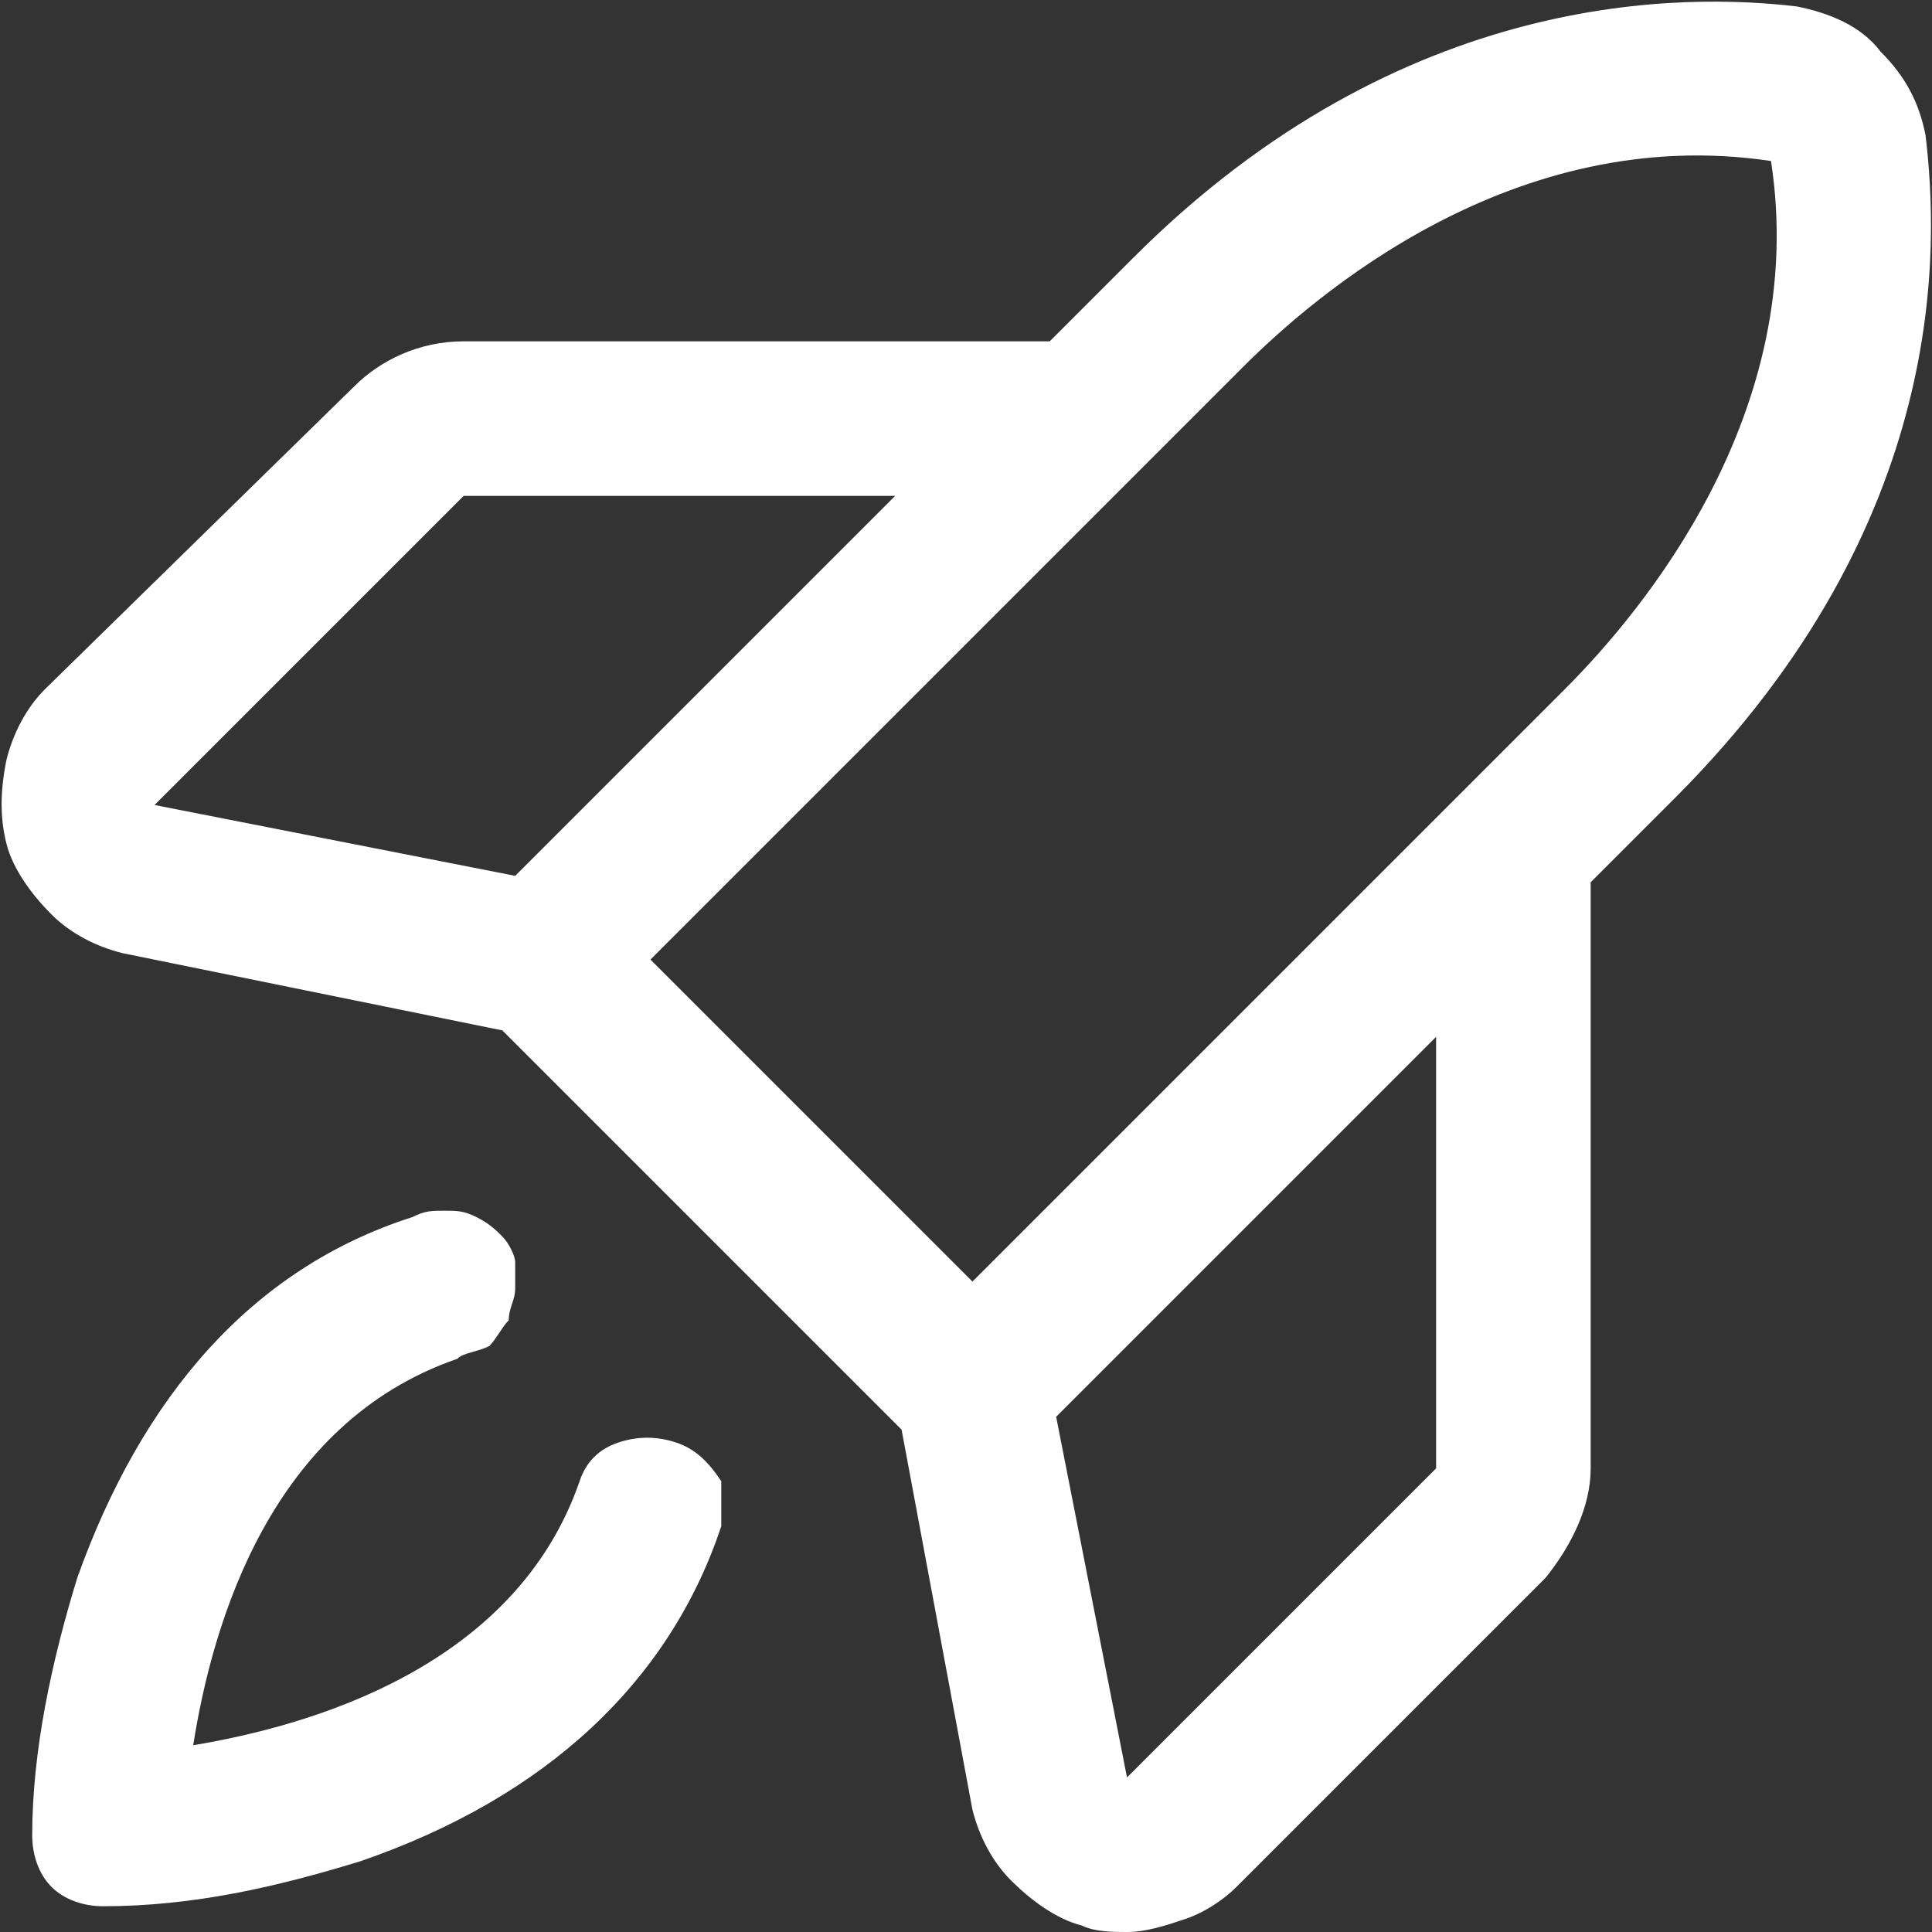 <?xml version="1.0" encoding="utf-8"?>
<!-- Generator: Adobe Illustrator 26.4.1, SVG Export Plug-In . SVG Version: 6.00 Build 0)  -->
<svg version="1.1" id="Layer_1" xmlns="http://www.w3.org/2000/svg" xmlns:xlink="http://www.w3.org/1999/xlink" x="0px" y="0px"
	 viewBox="0 0 30 30" style="enable-background:new 0 0 30 30;" xml:space="preserve">
<rect x="0" y="0" width="30" height="30" fill="#333333" stroke="none"/>
<style type="text/css">
	.st0{fill:#FFFFFF;}
</style>
<path class="st0" d="M11.2,23.7c-0.8,2.4-2.7,4.2-5.6,5.2c-1.3,0.4-2.6,0.7-4,0.7c-0.3,0-0.6-0.1-0.8-0.3c-0.2-0.2-0.3-0.5-0.3-0.8
	c0-1.3,0.3-2.7,0.7-4c1-2.8,2.7-4.8,5.2-5.6c0.2-0.1,0.3-0.1,0.5-0.1c0.2,0,0.3,0,0.5,0.1c0.2,0.1,0.3,0.2,0.4,0.3
	c0.1,0.1,0.2,0.3,0.2,0.4C8,19.7,8,19.9,8,20c0,0.2-0.1,0.3-0.1,0.5c-0.1,0.1-0.2,0.3-0.3,0.4C7.4,21,7.2,21,7.1,21.1
	c-2.9,1-3.8,4.1-4.1,6c1.8-0.3,5-1.2,6-4.1c0.1-0.3,0.3-0.5,0.6-0.6c0.3-0.1,0.6-0.1,0.9,0c0.3,0.1,0.5,0.3,0.7,0.6
	C11.2,23.1,11.2,23.4,11.2,23.7z M26,12.4l-1.3,1.3v9.1c0,0.6-0.3,1.2-0.7,1.7l-4.8,4.8c-0.2,0.2-0.5,0.4-0.8,0.5
	c-0.3,0.1-0.6,0.2-0.9,0.2c-0.2,0-0.5,0-0.7-0.1c-0.4-0.1-0.8-0.4-1.1-0.7c-0.3-0.3-0.5-0.7-0.6-1.1L14,22.2L7.8,16l-5.9-1.2
	c-0.4-0.1-0.8-0.3-1.1-0.6c-0.3-0.3-0.6-0.7-0.7-1.1c-0.1-0.4-0.1-0.8,0-1.3c0.1-0.4,0.3-0.8,0.6-1.1L5.5,6c0.4-0.4,1-0.7,1.7-0.7
	h9.1L17.6,4c4.2-4.2,8.6-4.1,10.3-3.9c0.5,0.1,1,0.3,1.3,0.7c0.4,0.4,0.6,0.8,0.7,1.3C30.1,3.8,30.3,8.1,26,12.4z M2.4,12.5L8,13.6
	l5.9-5.9H7.2L2.4,12.5z M10.1,14.9l5,5l9.2-9.2c1.2-1.2,3.8-4.3,3.2-8.2c-4-0.6-7.1,2.1-8.2,3.2L10.1,14.9z M22.3,16.1L16.4,22
	l1.1,5.6l4.8-4.8V16.1z"/>
</svg>
